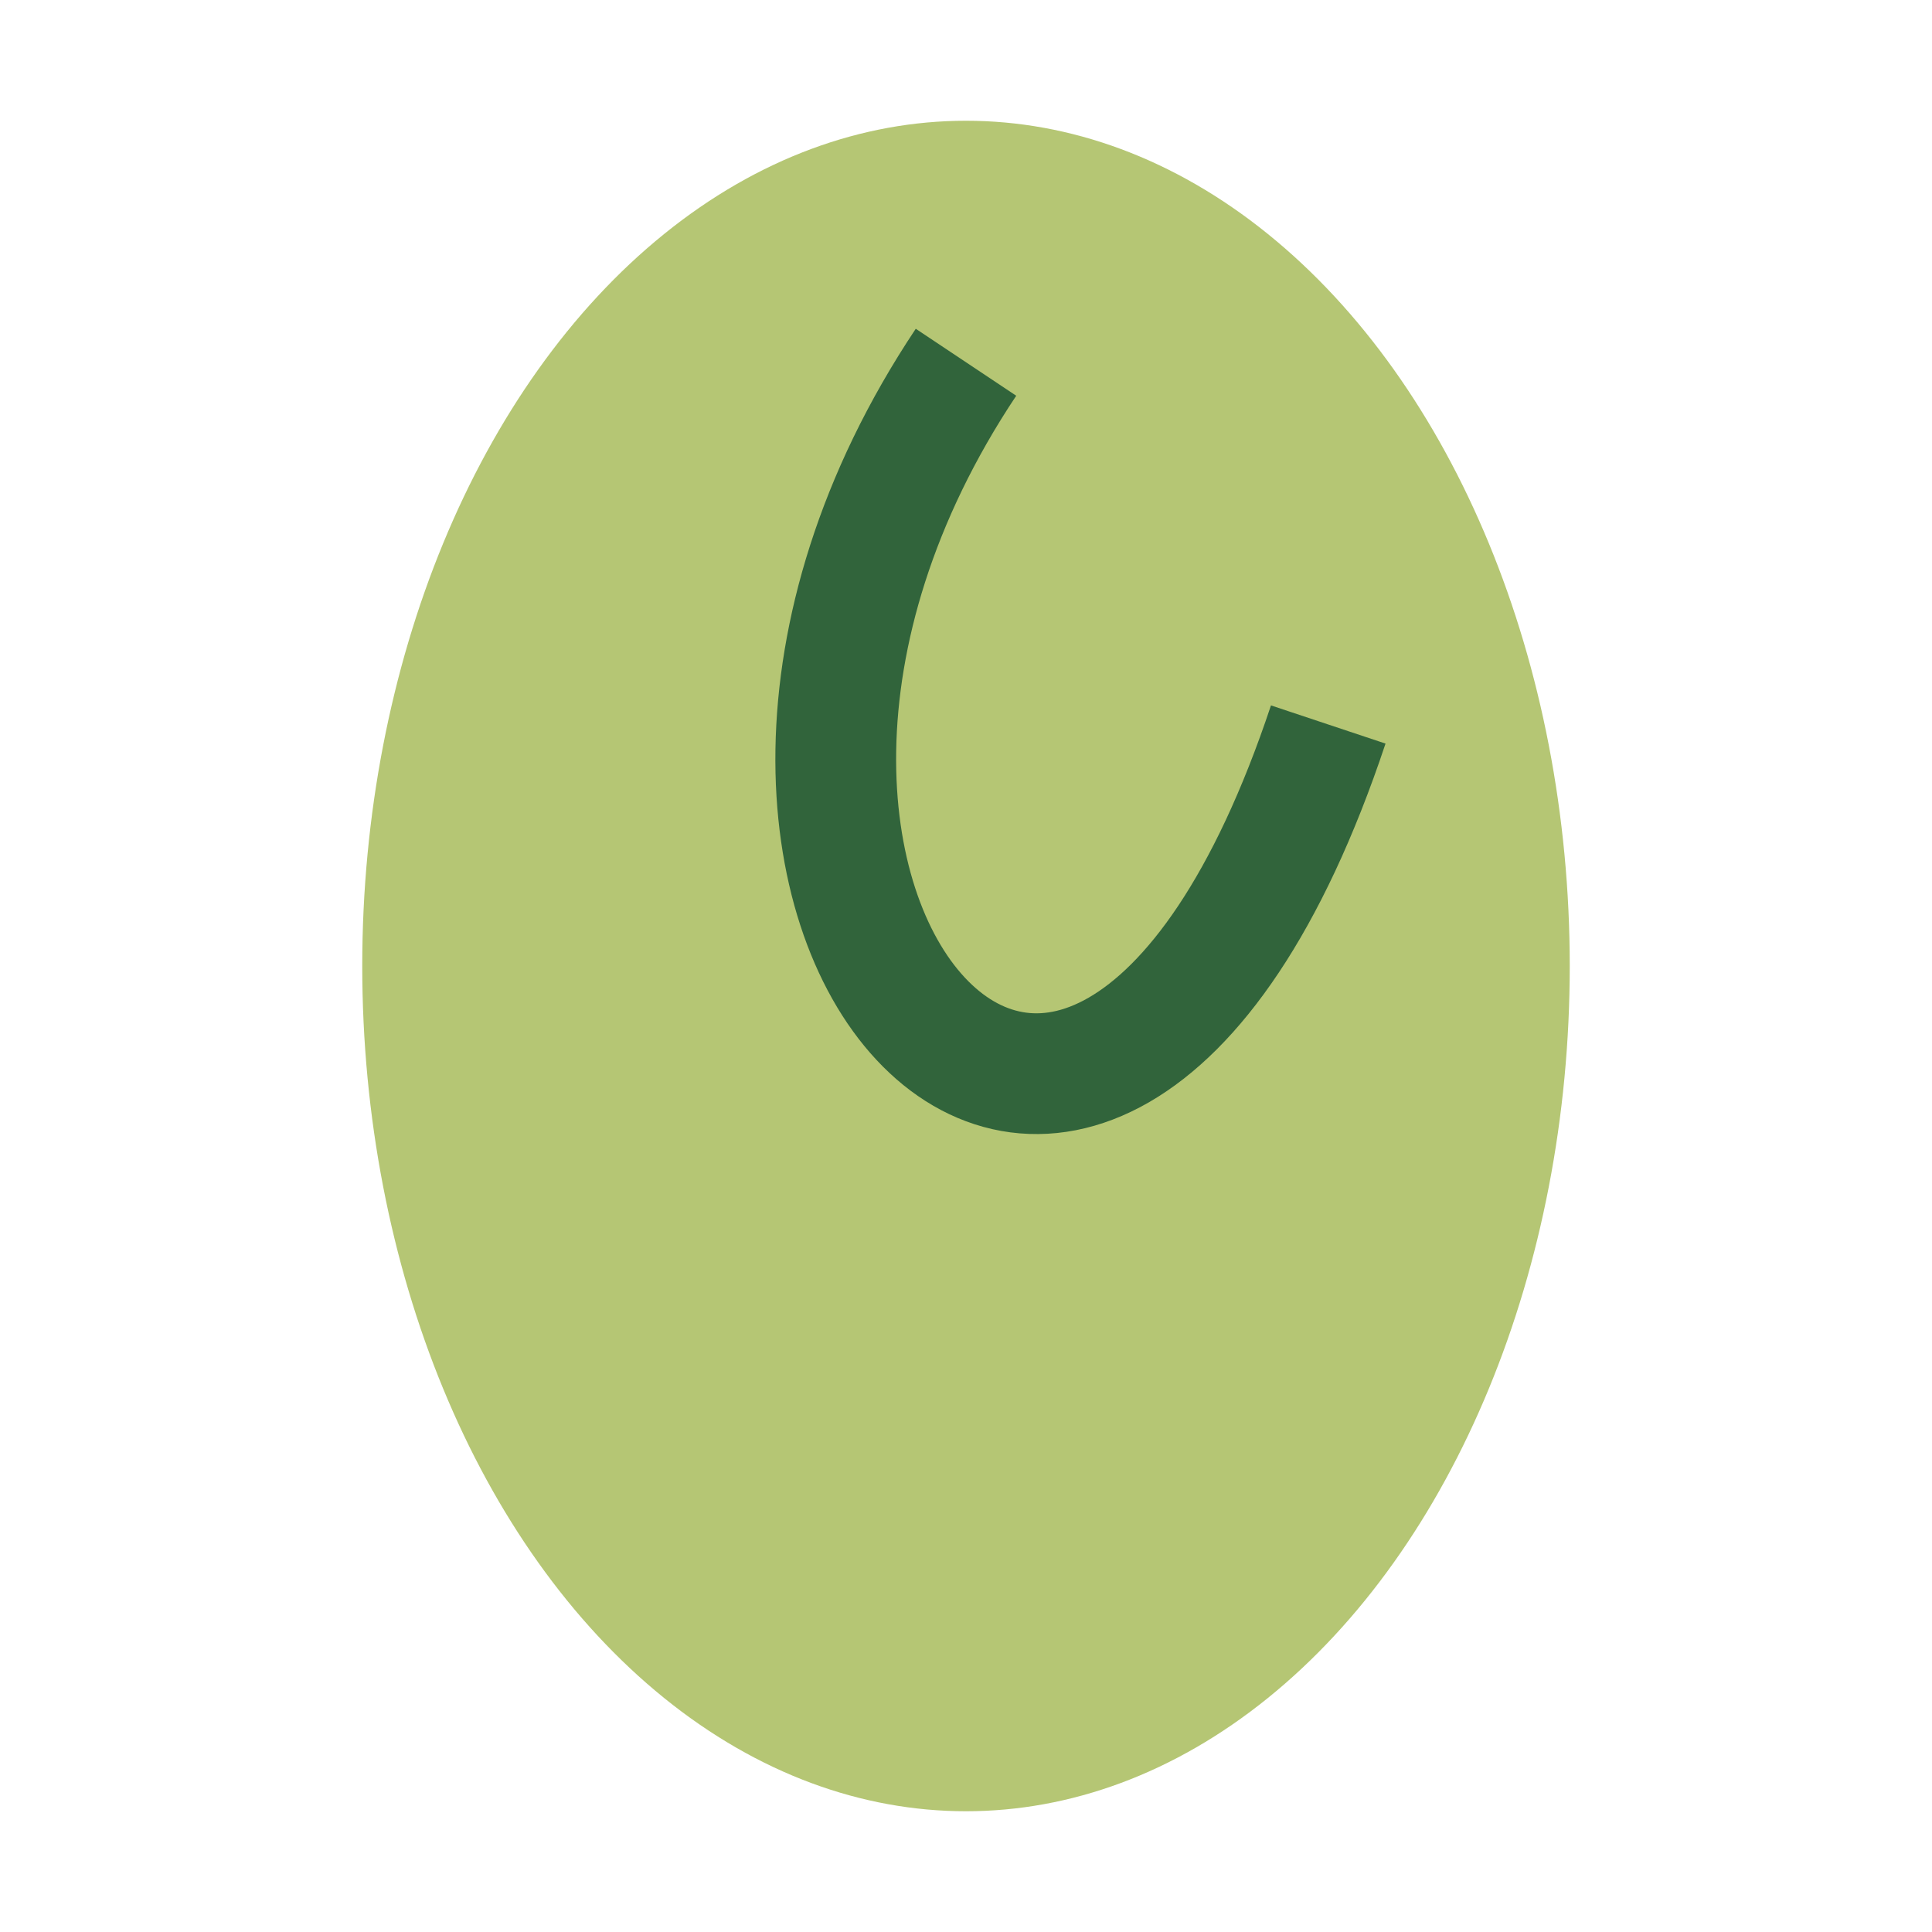 <?xml version="1.0" encoding="UTF-8"?>
<svg xmlns="http://www.w3.org/2000/svg" width="32" height="32" viewBox="0 0 32 32"><ellipse cx="16" cy="16" rx="10" ry="14" fill="#B5C674"/><path d="M22 12c-4 12-12 3-6-6" stroke="#31643B" stroke-width="2" fill="none"/></svg>